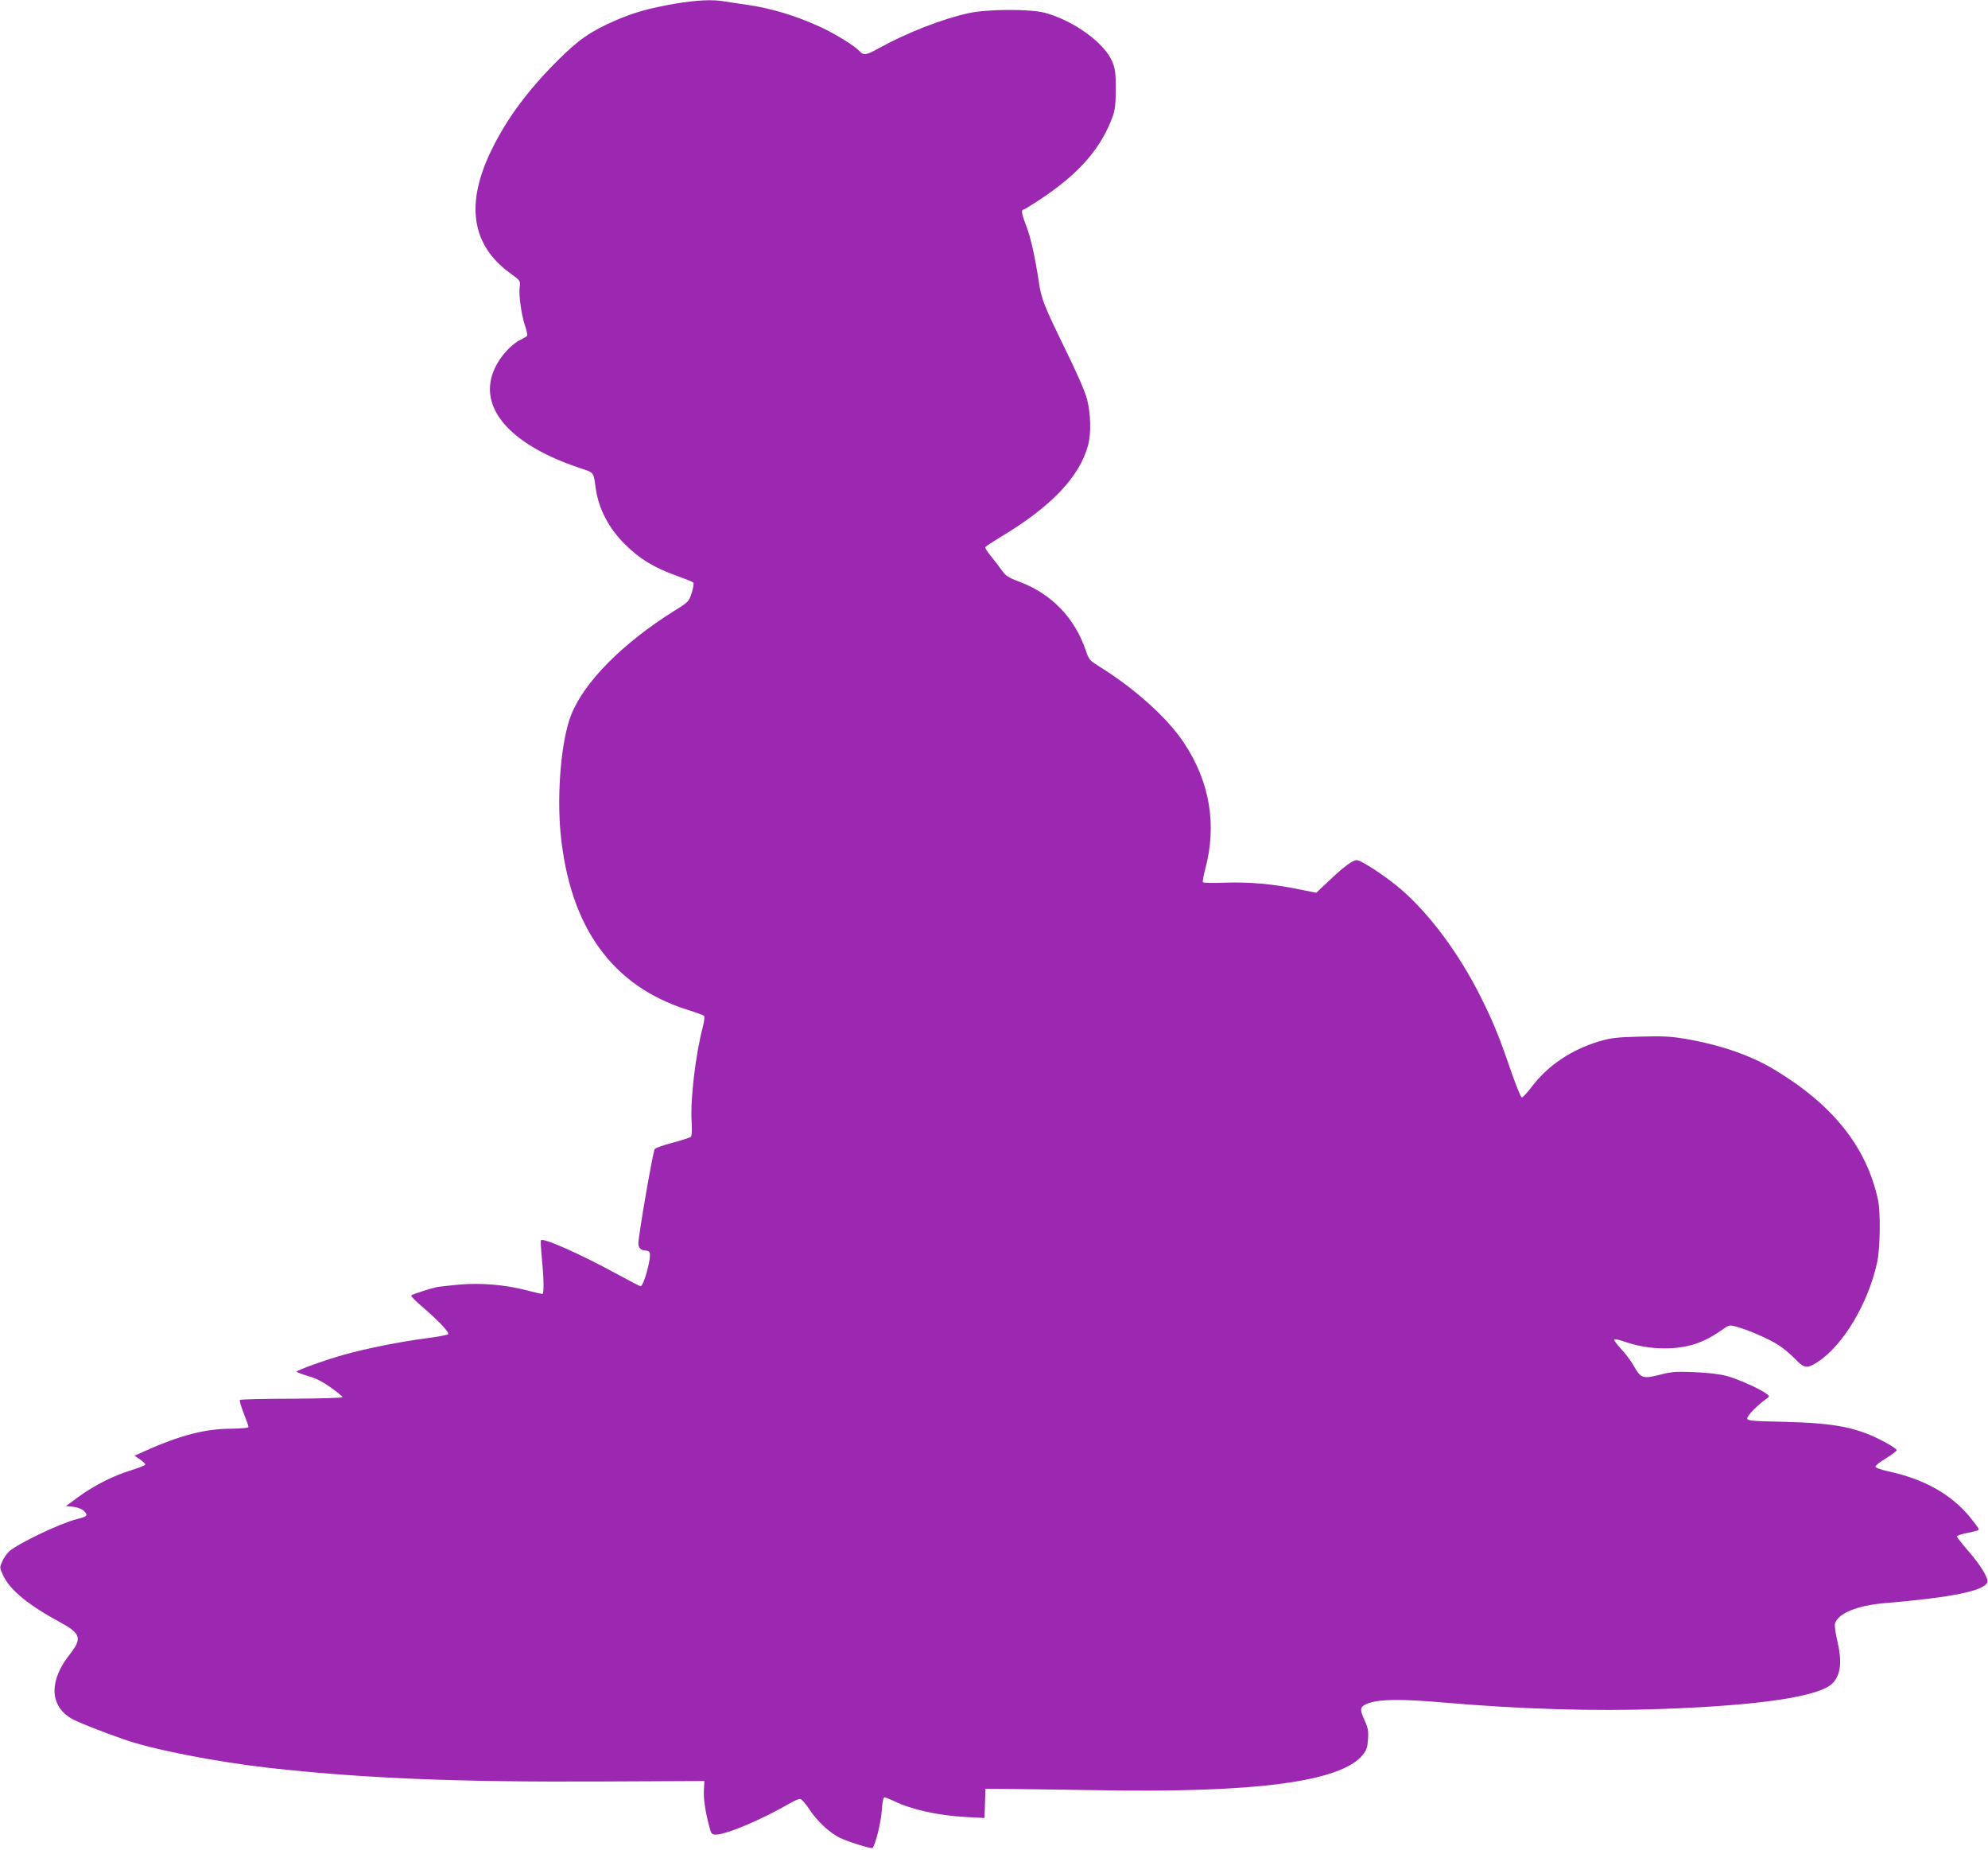 <?xml version="1.0" standalone="no"?>
<!DOCTYPE svg PUBLIC "-//W3C//DTD SVG 20010904//EN"
 "http://www.w3.org/TR/2001/REC-SVG-20010904/DTD/svg10.dtd">
<svg version="1.0" xmlns="http://www.w3.org/2000/svg"
 width="1280pt" height="1191pt" viewBox="0 0 1280 1191"
 preserveAspectRatio="xMidYMid meet">
<g transform="translate(0,1191) scale(0.1,-0.1)"
fill="#9c27b0" stroke="none">
<path d="M4345 11886 c-166 -29 -261 -56 -376 -105 -166 -72 -243 -125 -379
-261 -194 -194 -328 -376 -425 -575 -170 -347 -130 -612 119 -793 65 -47 68
-50 62 -91 -7 -48 11 -179 34 -246 11 -32 17 -61 14 -66 -2 -5 -22 -16 -42
-26 -58 -27 -130 -106 -165 -181 -118 -249 90 -494 550 -646 89 -30 84 -23 98
-126 19 -135 83 -259 190 -365 93 -93 186 -149 331 -201 55 -20 103 -39 108
-44 4 -4 0 -34 -10 -66 -19 -57 -20 -59 -114 -117 -330 -207 -578 -456 -662
-668 -64 -160 -94 -502 -68 -770 60 -599 332 -976 815 -1129 55 -17 104 -35
108 -39 5 -5 1 -37 -8 -72 -47 -179 -81 -469 -72 -611 4 -60 2 -90 -6 -97 -7
-5 -59 -22 -116 -37 -57 -15 -109 -33 -115 -40 -11 -10 -106 -560 -106 -610 0
-26 18 -44 46 -44 12 0 24 -6 27 -13 12 -33 -38 -217 -59 -217 -4 0 -73 36
-154 80 -237 129 -471 233 -487 216 -3 -3 0 -56 6 -118 13 -133 14 -228 3
-228 -4 0 -52 11 -106 25 -141 36 -296 48 -436 35 -63 -6 -126 -13 -140 -16
-42 -9 -155 -46 -162 -53 -4 -4 25 -34 65 -68 110 -94 183 -171 172 -182 -6
-5 -68 -17 -140 -26 -162 -21 -386 -65 -527 -105 -120 -33 -308 -101 -308
-110 0 -3 33 -16 73 -28 51 -14 97 -38 147 -74 41 -29 75 -57 75 -62 0 -5
-147 -9 -327 -10 -179 0 -330 -4 -333 -8 -4 -4 7 -42 24 -85 17 -43 31 -83 31
-89 0 -6 -41 -10 -113 -11 -167 -1 -330 -43 -554 -144 l-67 -30 37 -25 c21
-14 35 -29 32 -33 -2 -5 -44 -21 -92 -36 -114 -35 -238 -98 -338 -171 l-80
-59 48 -5 c30 -4 55 -14 69 -28 27 -27 19 -35 -47 -51 -105 -26 -380 -157
-436 -208 -15 -14 -35 -42 -44 -64 -18 -39 -18 -40 5 -90 45 -95 159 -189 367
-302 134 -73 143 -104 62 -207 -133 -168 -130 -326 6 -410 33 -21 193 -85 340
-136 186 -66 584 -144 934 -184 606 -68 1213 -93 2151 -88 l655 3 -3 -60 c-3
-57 10 -142 37 -242 10 -38 15 -43 40 -43 68 0 297 97 481 204 25 14 52 26 61
26 9 0 35 -29 58 -64 51 -79 134 -157 204 -189 53 -25 198 -70 205 -63 18 19
54 163 59 237 4 58 10 89 18 89 6 0 33 -11 61 -24 115 -56 285 -93 466 -103
l117 -6 3 94 3 94 120 -1 c66 0 332 -4 590 -8 1029 -19 1579 54 1719 227 25
31 31 49 34 101 4 54 0 74 -24 126 -32 72 -28 86 31 107 72 25 218 26 470 4
508 -44 979 -58 1420 -42 636 23 1019 81 1097 168 51 56 59 140 27 273 -11 47
-17 95 -15 106 18 68 143 120 331 135 424 36 630 78 651 134 9 23 -46 113
-123 201 -40 46 -73 88 -73 93 0 5 26 15 58 21 76 16 82 18 82 27 0 4 -24 37
-53 73 -122 150 -297 249 -532 299 -48 11 -80 23 -80 30 0 7 31 31 69 54 37
23 68 46 68 52 1 5 -30 27 -68 47 -178 98 -322 127 -651 135 -221 5 -243 7
-243 23 0 17 68 87 120 123 25 18 25 18 5 34 -38 30 -183 95 -256 115 -49 13
-120 21 -209 25 -118 5 -147 3 -224 -17 -108 -27 -121 -23 -166 56 -17 32 -55
81 -83 111 -27 29 -47 56 -43 60 3 4 28 -1 54 -10 88 -31 177 -47 267 -47 146
0 252 34 369 117 48 34 50 35 95 23 76 -21 210 -78 269 -117 31 -19 79 -59
108 -89 60 -63 78 -66 145 -23 164 105 327 376 385 642 20 91 23 319 6 402
-74 342 -290 613 -670 841 -152 91 -343 157 -567 196 -101 17 -148 19 -295 15
-152 -4 -187 -8 -265 -31 -178 -54 -328 -154 -432 -291 -29 -38 -58 -70 -65
-70 -6 0 -41 88 -78 195 -72 210 -108 296 -189 458 -137 273 -323 524 -507
684 -94 82 -259 191 -289 191 -28 -1 -85 -44 -190 -144 l-70 -66 -115 23
c-168 34 -314 47 -472 42 -76 -3 -141 -2 -143 3 -3 4 4 41 14 81 78 286 31
565 -136 816 -104 158 -314 347 -535 485 -74 46 -77 50 -97 110 -71 209 -220
364 -427 442 -75 28 -89 38 -117 78 -18 25 -49 66 -70 91 -21 25 -36 49 -33
54 3 5 47 34 98 65 324 193 510 388 564 592 20 74 17 199 -6 291 -13 52 -63
167 -145 334 -135 277 -150 316 -166 423 -25 165 -52 285 -79 356 -30 77 -37
111 -22 111 5 0 56 31 113 69 249 165 391 329 465 536 13 37 18 81 18 170 0
102 -3 129 -22 177 -48 119 -246 264 -432 315 -93 26 -371 25 -490 -1 -169
-36 -397 -125 -581 -226 -82 -46 -99 -48 -124 -20 -31 34 -155 111 -250 155
-154 72 -323 123 -480 145 -44 6 -104 15 -134 20 -82 15 -182 10 -326 -14z"/>
</g>
</svg>

